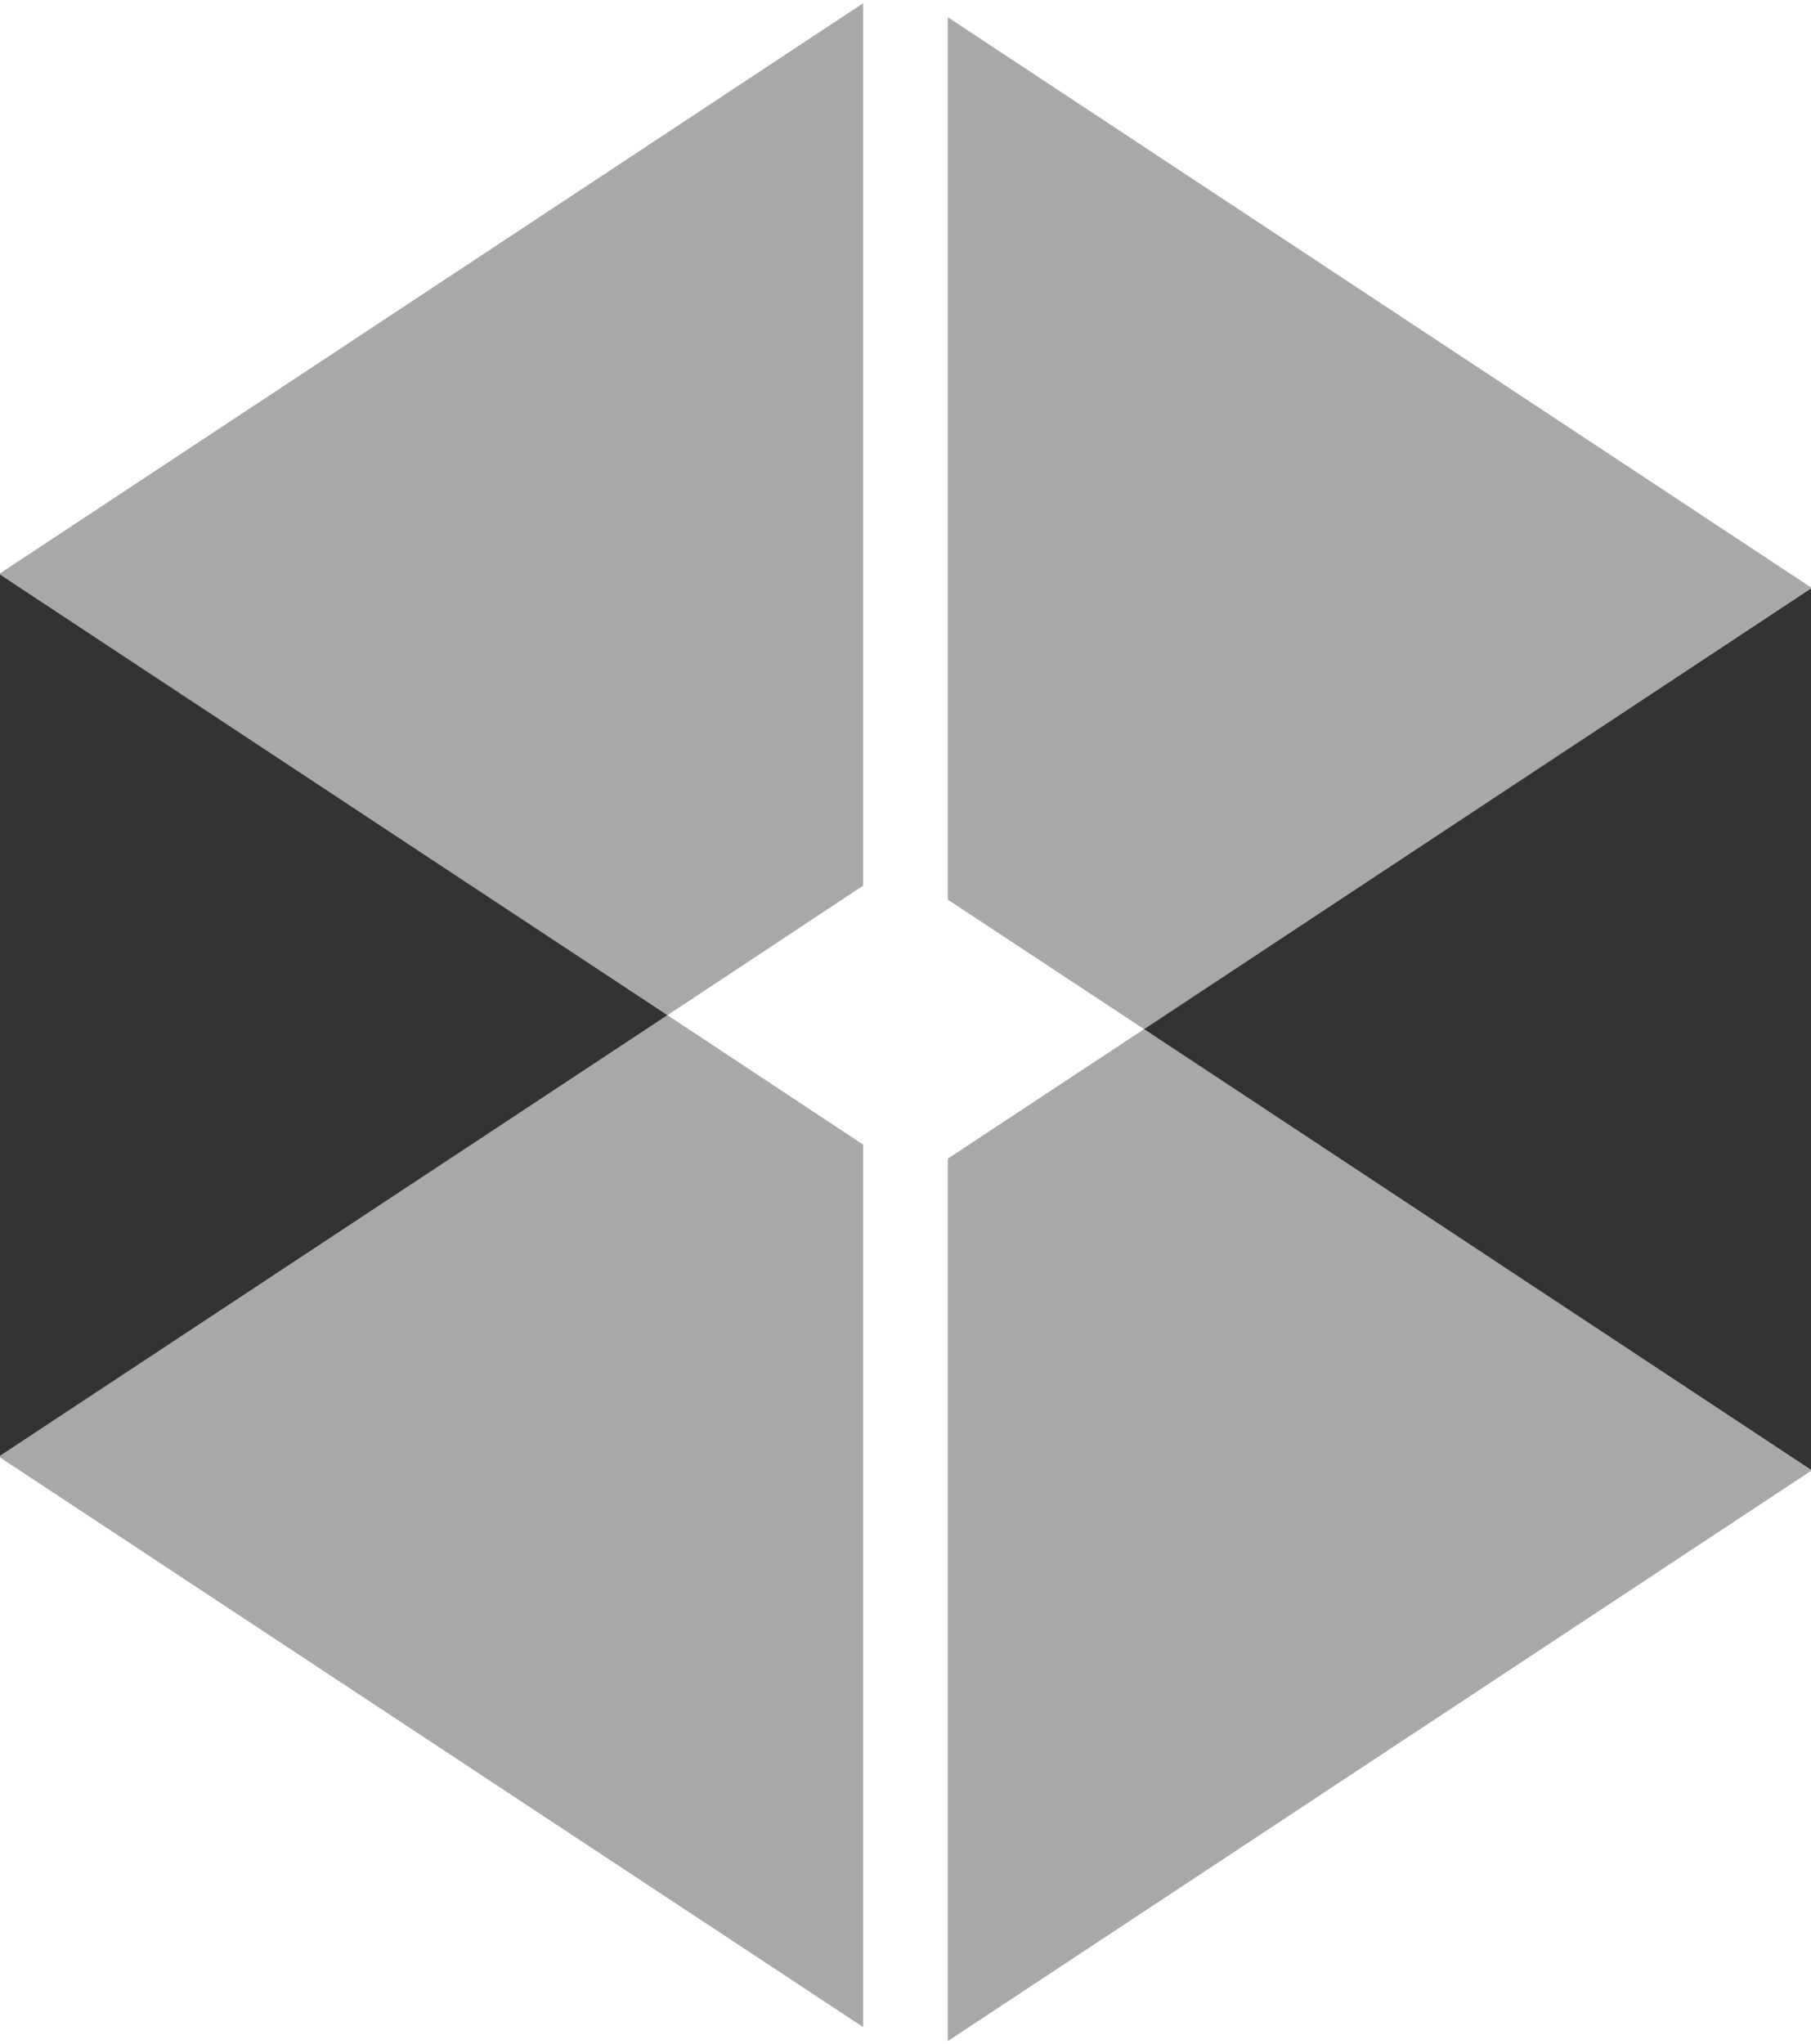 <?xml version="1.0" encoding="UTF-8"?> <svg xmlns="http://www.w3.org/2000/svg" width="280" height="316" viewBox="0 0 280 316" fill="none"> <path opacity="0.8" d="M133.456 0.5L0 88.636L0 88.802L103.197 156.92L133.456 136.9V0.5Z" fill="#7D7979" fill-opacity="0.82"></path> <path opacity="0.8" d="M0 225.285L133.456 313.338V176.939L103.197 156.919L0 225.036L0 225.285Z" fill="#7D7979" fill-opacity="0.82"></path> <path opacity="0.8" d="M279.997 90.798L146.543 2.662V139.061L176.885 159.081L279.997 90.964V90.798Z" fill="#7D7979" fill-opacity="0.82"></path> <path opacity="0.8" d="M146.543 315.501L279.997 227.363V227.196L176.885 159.08L146.543 179.099V315.501Z" fill="#7D7979" fill-opacity="0.82"></path> <path opacity="0.8" d="M0 88.803L0 225.037L103.197 156.92L0 88.803Z" fill="black"></path> <path opacity="0.8" d="M280 227.197V90.963L176.885 159.08L280 227.197Z" fill="black"></path> </svg> 